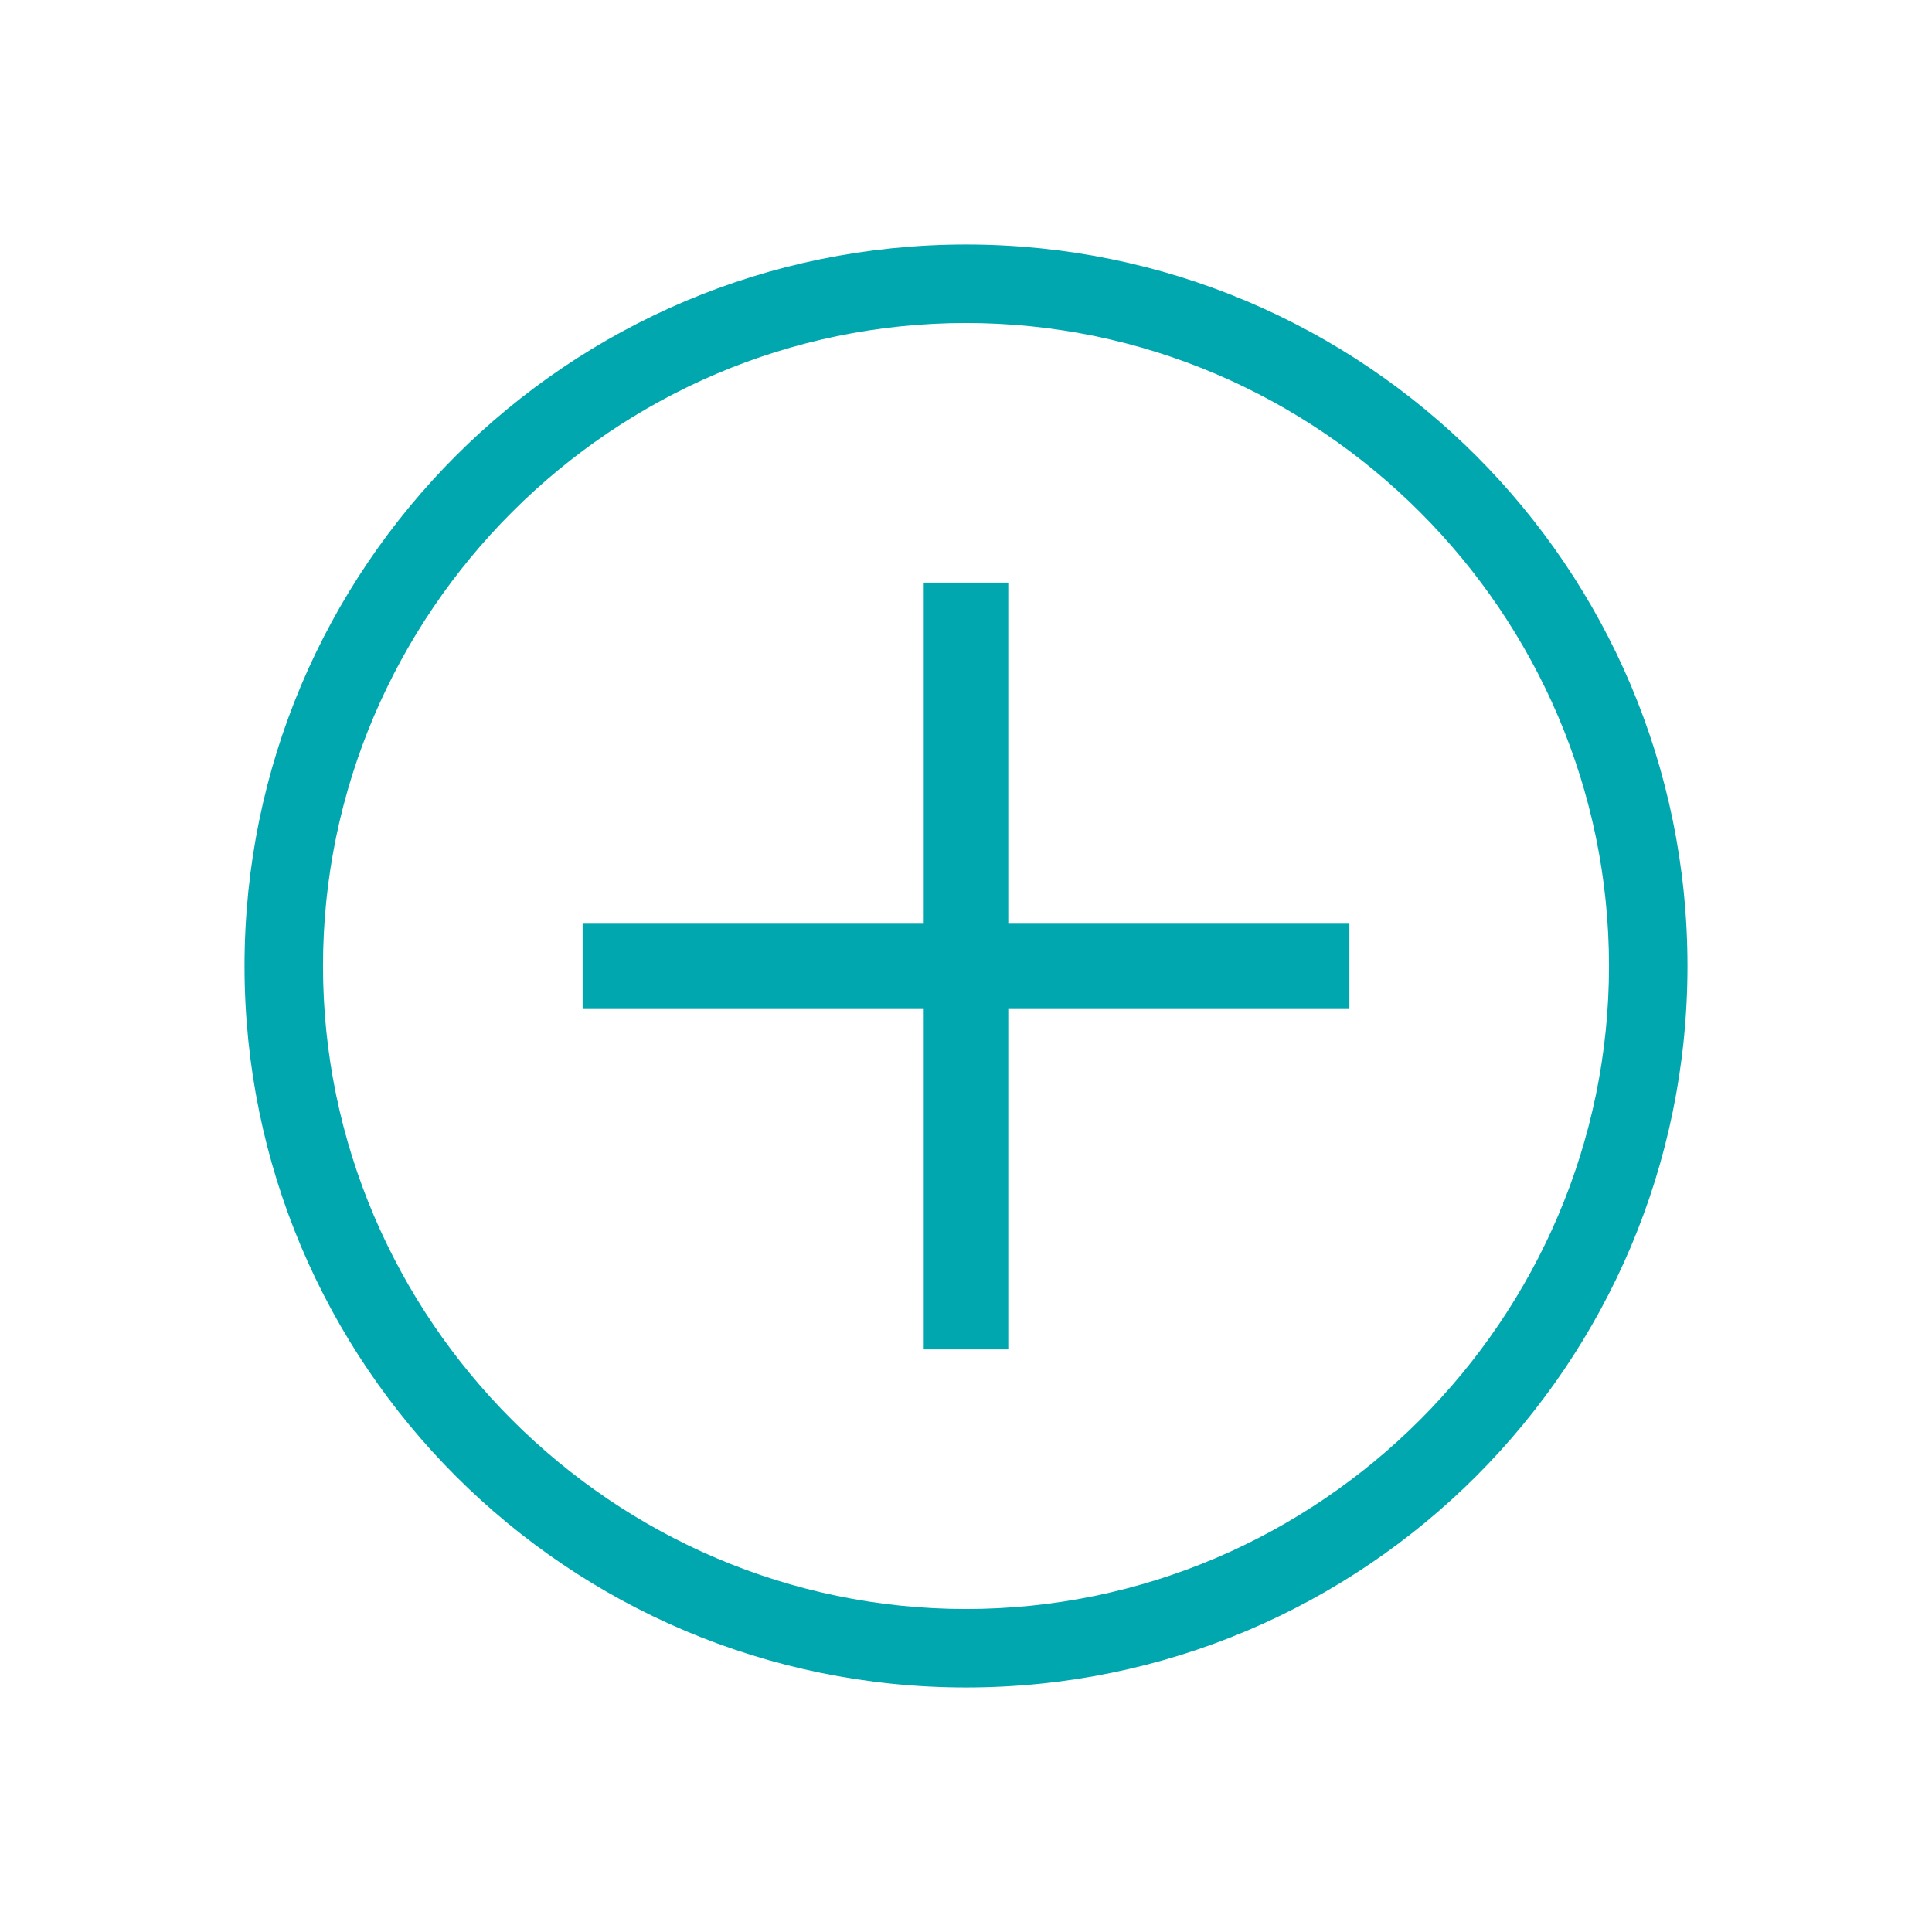 <svg id="Layer_1" style="enable-background:new 0 0 64 64;" version="1.1" viewBox="0 0 64 64" xml:space="preserve" xmlns="http://www.w3.org/2000/svg" xmlns:xlink="http://www.w3.org/1999/xlink"><style type="text/css">
	.st0{fill:#134563;}
</style><g><g id="Icon-Plus" transform="translate(28, 278)"><path d="M4-222.1c-13.2,0-23.9-10.7-23.9-23.9c0-13.2,10.7-23.9,23.9-23.9s23.9,10.7,23.9,23.9     C27.9-232.8,17.2-222.1,4-222.1L4-222.1z M4-267.3c-11.7,0-21.3,9.6-21.3,21.3s9.6,21.3,21.3,21.3s21.3-9.6,21.3-21.3     S15.7-267.3,4-267.3L4-267.3z" id="Fill-38" fill="#00a7ae" opacity="1" original-fill="#134563"></path><polygon id="Fill-39" points="-8.7,-247.4 16.7,-247.4 16.7,-244.6 -8.7,-244.6    " fill="#00a7ae" opacity="1" original-fill="#134563"></polygon><polygon id="Fill-40" points="2.6,-258.7 5.4,-258.7 5.4,-233.3 2.6,-233.3    " fill="#00a7ae" opacity="1" original-fill="#134563"></polygon></g></g></svg>